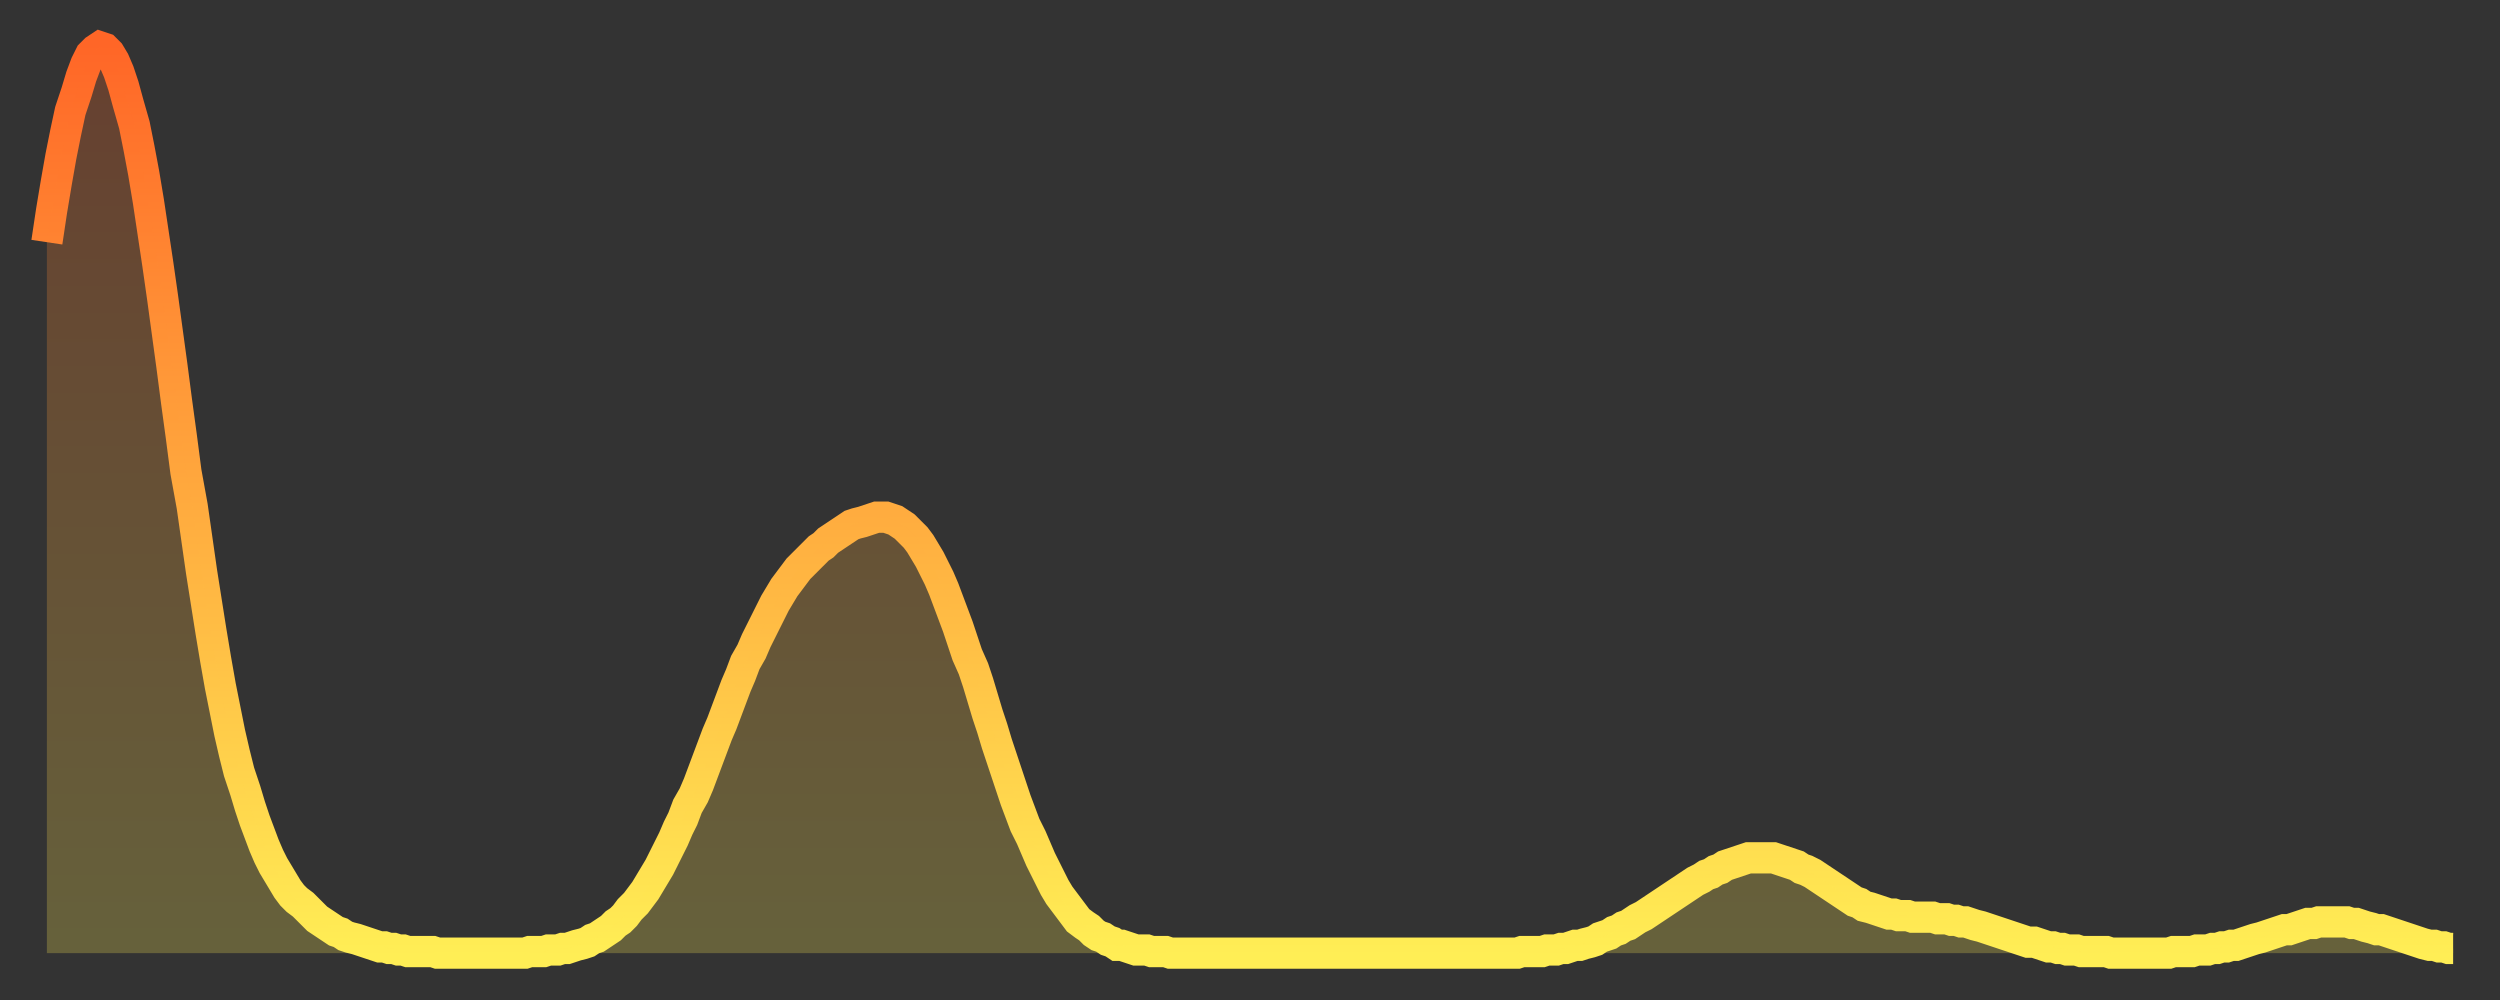 <?xml version="1.0" encoding="utf-8" ?>
<svg baseProfile="full" height="64" version="1.1" width="160" xmlns="http://www.w3.org/2000/svg" xmlns:ev="http://www.w3.org/2001/xml-events" xmlns:xlink="http://www.w3.org/1999/xlink"><rect width="100%" height="100%" fill="#333333" stroke="none"/><defs><linearGradient id="id2115126" x1="0" x2="0" y1="0" y2="1"><stop offset="0%" stop-color="#ff6627" /><stop offset="50%" stop-color="#ffaa3e" /><stop offset="100%" stop-color="#ffee55" /></linearGradient></defs><g transform="translate(3,3)"><g><path d="M 0.0 12.5 0.3 10.5 0.6 8.7 0.9 7.0 1.2 5.5 1.5 4.1 1.9 2.9 2.2 1.9 2.5 1.1 2.8 0.5 3.1 0.2 3.4 0.0 3.7 0.1 4.0 0.4 4.3 0.9 4.6 1.6 4.9 2.5 5.2 3.6 5.6 5.0 5.9 6.5 6.2 8.1 6.5 9.9 6.8 11.9 7.1 13.9 7.4 16.0 7.7 18.2 8.0 20.4 8.3 22.7 8.6 24.9 8.9 27.2 9.3 29.4 9.6 31.5 9.9 33.6 10.2 35.5 10.5 37.4 10.8 39.2 11.1 40.9 11.4 42.4 11.7 43.9 12.0 45.2 12.3 46.4 12.7 47.6 13.0 48.6 13.3 49.5 13.6 50.3 13.9 51.1 14.2 51.8 14.5 52.4 14.8 52.9 15.1 53.4 15.4 53.9 15.7 54.3 16.0 54.6 16.4 54.9 16.7 55.2 17.0 55.5 17.3 55.8 17.6 56.0 17.9 56.2 18.2 56.4 18.5 56.6 18.8 56.7 19.1 56.9 19.4 57.0 19.8 57.1 20.1 57.2 20.4 57.3 20.7 57.4 21.0 57.5 21.3 57.6 21.6 57.6 21.9 57.7 22.2 57.7 22.5 57.8 22.8 57.8 23.1 57.9 23.5 57.9 23.8 57.9 24.1 57.9 24.4 57.9 24.7 57.9 25.0 58.0 25.3 58.0 25.6 58.0 25.9 58.0 26.2 58.0 26.5 58.0 26.8 58.0 27.2 58.0 27.5 58.0 27.8 58.0 28.1 58.0 28.4 58.0 28.7 58.0 29.0 58.0 29.3 58.0 29.6 58.0 29.9 58.0 30.2 58.0 30.6 58.0 30.9 57.9 31.2 57.9 31.5 57.9 31.8 57.9 32.1 57.8 32.4 57.8 32.7 57.8 33.0 57.7 33.3 57.7 33.6 57.6 33.9 57.5 34.3 57.4 34.6 57.3 34.9 57.1 35.2 57.0 35.5 56.8 35.8 56.6 36.1 56.4 36.4 56.1 36.7 55.9 37.0 55.6 37.3 55.2 37.7 54.8 38.0 54.4 38.3 54.0 38.6 53.5 38.9 53.0 39.2 52.5 39.5 51.9 39.8 51.3 40.1 50.7 40.4 50.0 40.7 49.4 41.0 48.6 41.4 47.9 41.7 47.2 42.0 46.4 42.3 45.6 42.6 44.8 42.9 44.0 43.2 43.3 43.5 42.5 43.8 41.7 44.1 40.9 44.4 40.2 44.7 39.4 45.1 38.7 45.4 38.0 45.7 37.4 46.0 36.8 46.3 36.2 46.6 35.6 46.9 35.1 47.2 34.6 47.5 34.2 47.8 33.8 48.1 33.4 48.5 33.0 48.8 32.7 49.1 32.4 49.4 32.1 49.7 31.9 50.0 31.6 50.3 31.4 50.6 31.2 50.9 31.0 51.2 30.8 51.5 30.6 51.8 30.5 52.2 30.4 52.5 30.3 52.8 30.2 53.1 30.1 53.4 30.1 53.7 30.1 54.0 30.2 54.3 30.3 54.6 30.5 54.9 30.7 55.2 31.0 55.6 31.4 55.9 31.8 56.2 32.3 56.5 32.8 56.8 33.4 57.1 34.0 57.4 34.7 57.7 35.5 58.0 36.3 58.3 37.1 58.6 38.0 58.9 38.9 59.3 39.8 59.6 40.7 59.9 41.7 60.2 42.7 60.5 43.6 60.8 44.6 61.1 45.5 61.4 46.4 61.7 47.3 62.0 48.2 62.3 49.0 62.6 49.8 63.0 50.6 63.3 51.3 63.6 52.0 63.9 52.6 64.2 53.2 64.5 53.8 64.8 54.3 65.1 54.7 65.4 55.1 65.7 55.5 66.0 55.9 66.4 56.2 66.7 56.4 67.0 56.7 67.3 56.9 67.6 57.0 67.9 57.2 68.2 57.3 68.5 57.5 68.8 57.5 69.1 57.6 69.4 57.7 69.7 57.8 70.1 57.8 70.4 57.8 70.7 57.9 71.0 57.9 71.3 57.9 71.6 57.9 71.9 58.0 72.2 58.0 72.5 58.0 72.8 58.0 73.1 58.0 73.5 58.0 73.8 58.0 74.1 58.0 74.4 58.0 74.7 58.0 75.0 58.0 75.3 58.0 75.6 58.0 75.9 58.0 76.2 58.0 76.5 58.0 76.8 58.0 77.2 58.0 77.5 58.0 77.8 58.0 78.1 58.0 78.4 58.0 78.7 58.0 79.0 58.0 79.3 58.0 79.6 58.0 79.9 58.0 80.2 58.0 80.5 58.0 80.9 58.0 81.2 58.0 81.5 58.0 81.8 58.0 82.1 58.0 82.4 58.0 82.7 58.0 83.0 58.0 83.3 58.0 83.6 58.0 83.9 58.0 84.3 58.0 84.6 58.0 84.9 58.0 85.2 58.0 85.5 58.0 85.8 58.0 86.1 58.0 86.4 58.0 86.7 58.0 87.0 58.0 87.3 58.0 87.6 58.0 88.0 58.0 88.3 58.0 88.6 58.0 88.9 58.0 89.2 58.0 89.5 58.0 89.8 58.0 90.1 58.0 90.4 58.0 90.7 58.0 91.0 58.0 91.4 58.0 91.7 58.0 92.0 58.0 92.3 58.0 92.6 58.0 92.9 58.0 93.2 58.0 93.5 58.0 93.8 58.0 94.1 58.0 94.4 57.9 94.7 57.9 95.1 57.9 95.4 57.9 95.7 57.9 96.0 57.8 96.3 57.8 96.6 57.8 96.9 57.7 97.2 57.7 97.5 57.6 97.8 57.5 98.1 57.5 98.4 57.4 98.8 57.3 99.1 57.2 99.4 57.0 99.7 56.9 100.0 56.8 100.3 56.6 100.6 56.5 100.9 56.3 101.2 56.2 101.5 56.0 101.8 55.8 102.2 55.6 102.5 55.4 102.8 55.2 103.1 55.0 103.4 54.8 103.7 54.6 104.0 54.4 104.3 54.2 104.6 54.0 104.9 53.8 105.2 53.6 105.5 53.4 105.9 53.2 106.2 53.0 106.5 52.9 106.8 52.7 107.1 52.6 107.4 52.4 107.7 52.3 108.0 52.2 108.3 52.1 108.6 52.0 108.9 51.9 109.3 51.9 109.6 51.9 109.9 51.9 110.2 51.9 110.5 51.9 110.8 52.0 111.1 52.1 111.4 52.2 111.7 52.3 112.0 52.4 112.3 52.6 112.6 52.7 113.0 52.9 113.3 53.1 113.6 53.3 113.9 53.5 114.2 53.7 114.5 53.9 114.8 54.1 115.1 54.3 115.4 54.5 115.7 54.7 116.0 54.8 116.3 55.0 116.7 55.1 117.0 55.2 117.3 55.3 117.6 55.4 117.9 55.5 118.2 55.5 118.5 55.6 118.8 55.6 119.1 55.6 119.4 55.7 119.7 55.7 120.1 55.7 120.4 55.7 120.7 55.7 121.0 55.8 121.3 55.8 121.6 55.8 121.9 55.9 122.2 55.9 122.5 56.0 122.8 56.0 123.1 56.1 123.4 56.2 123.8 56.3 124.1 56.4 124.4 56.5 124.7 56.6 125.0 56.7 125.3 56.8 125.6 56.9 125.9 57.0 126.2 57.1 126.5 57.2 126.8 57.3 127.2 57.3 127.5 57.4 127.8 57.5 128.1 57.6 128.4 57.6 128.7 57.7 129.0 57.7 129.3 57.8 129.6 57.8 129.9 57.8 130.2 57.9 130.5 57.9 130.9 57.9 131.2 57.9 131.5 57.9 131.8 57.9 132.1 58.0 132.4 58.0 132.7 58.0 133.0 58.0 133.3 58.0 133.6 58.0 133.9 58.0 134.2 58.0 134.6 58.0 134.9 58.0 135.2 58.0 135.5 58.0 135.8 58.0 136.1 57.9 136.4 57.9 136.7 57.9 137.0 57.9 137.3 57.9 137.6 57.8 138.0 57.8 138.3 57.8 138.6 57.7 138.9 57.7 139.2 57.6 139.5 57.6 139.8 57.5 140.1 57.5 140.4 57.4 140.7 57.3 141.0 57.2 141.3 57.1 141.7 57.0 142.0 56.9 142.3 56.8 142.6 56.7 142.9 56.6 143.2 56.5 143.5 56.5 143.8 56.4 144.1 56.3 144.4 56.2 144.7 56.1 145.1 56.1 145.4 56.0 145.7 56.0 146.0 56.0 146.3 56.0 146.6 56.0 146.9 56.0 147.2 56.0 147.5 56.1 147.8 56.1 148.1 56.2 148.4 56.3 148.8 56.4 149.1 56.5 149.4 56.5 149.7 56.6 150.0 56.7 150.3 56.8 150.6 56.9 150.9 57.0 151.2 57.1 151.5 57.2 151.8 57.3 152.1 57.4 152.5 57.5 152.8 57.5 153.1 57.6 153.4 57.6 153.7 57.7 154.0 57.7" fill="none" id="graph-curve" opacity="1" stroke="url(#id2115126)" stroke-width="2" /><path d="M 0 58 L 0.0 12.5 0.3 10.5 0.6 8.7 0.9 7.0 1.2 5.5 1.5 4.1 1.9 2.9 2.2 1.9 2.5 1.1 2.8 0.5 3.1 0.2 3.4 0.0 3.7 0.1 4.0 0.4 4.3 0.9 4.6 1.6 4.9 2.5 5.2 3.6 5.6 5.0 5.9 6.5 6.2 8.1 6.5 9.9 6.8 11.9 7.1 13.9 7.4 16.0 7.7 18.2 8.0 20.4 8.3 22.7 8.6 24.9 8.9 27.2 9.3 29.4 9.6 31.5 9.9 33.6 10.2 35.5 10.5 37.4 10.8 39.2 11.1 40.9 11.4 42.4 11.7 43.9 12.0 45.2 12.3 46.4 12.7 47.6 13.0 48.6 13.3 49.5 13.6 50.3 13.9 51.1 14.2 51.8 14.5 52.4 14.8 52.9 15.1 53.4 15.4 53.9 15.7 54.3 16.0 54.6 16.4 54.9 16.7 55.2 17.0 55.5 17.3 55.8 17.6 56.0 17.9 56.2 18.2 56.4 18.5 56.6 18.8 56.7 19.1 56.9 19.4 57.0 19.8 57.1 20.1 57.2 20.4 57.3 20.7 57.4 21.0 57.5 21.3 57.6 21.6 57.6 21.9 57.7 22.2 57.7 22.5 57.8 22.8 57.8 23.1 57.9 23.5 57.9 23.8 57.9 24.1 57.9 24.4 57.9 24.7 57.9 25.0 58.0 25.3 58.0 25.6 58.0 25.9 58.0 26.2 58.0 26.5 58.0 26.8 58.0 27.2 58.0 27.5 58.0 27.8 58.0 28.1 58.0 28.4 58.0 28.7 58.0 29.0 58.0 29.3 58.0 29.6 58.0 29.9 58.0 30.2 58.0 30.6 58.0 30.9 57.9 31.2 57.9 31.5 57.9 31.8 57.9 32.1 57.8 32.4 57.8 32.7 57.8 33.0 57.7 33.3 57.7 33.6 57.6 33.9 57.5 34.3 57.4 34.6 57.3 34.9 57.1 35.2 57.0 35.5 56.8 35.8 56.6 36.1 56.4 36.4 56.1 36.7 55.9 37.0 55.6 37.3 55.2 37.7 54.8 38.0 54.4 38.3 54.0 38.6 53.5 38.9 53.0 39.2 52.5 39.5 51.9 39.8 51.3 40.1 50.7 40.4 50.0 40.7 49.4 41.0 48.6 41.4 47.9 41.7 47.2 42.0 46.4 42.3 45.6 42.6 44.8 42.9 44.0 43.2 43.3 43.5 42.5 43.8 41.7 44.1 40.9 44.4 40.2 44.7 39.4 45.1 38.7 45.4 38.0 45.7 37.4 46.0 36.8 46.3 36.2 46.6 35.6 46.9 35.1 47.2 34.6 47.5 34.2 47.8 33.8 48.1 33.4 48.5 33.0 48.8 32.7 49.1 32.4 49.4 32.1 49.7 31.9 50.0 31.6 50.3 31.4 50.6 31.2 50.9 31.0 51.2 30.8 51.5 30.6 51.8 30.5 52.2 30.4 52.5 30.3 52.8 30.2 53.1 30.1 53.4 30.1 53.7 30.1 54.0 30.2 54.3 30.3 54.6 30.5 54.9 30.7 55.2 31.0 55.6 31.4 55.9 31.8 56.2 32.3 56.5 32.8 56.8 33.4 57.1 34.0 57.4 34.7 57.7 35.5 58.0 36.3 58.3 37.1 58.6 38.0 58.9 38.9 59.3 39.8 59.6 40.7 59.9 41.7 60.2 42.7 60.5 43.6 60.8 44.6 61.1 45.5 61.4 46.4 61.7 47.3 62.0 48.2 62.3 49.0 62.6 49.8 63.0 50.6 63.3 51.3 63.6 52.0 63.9 52.6 64.2 53.2 64.5 53.8 64.8 54.3 65.1 54.7 65.4 55.1 65.7 55.5 66.0 55.9 66.4 56.2 66.7 56.4 67.0 56.7 67.3 56.9 67.6 57.0 67.9 57.2 68.2 57.3 68.5 57.5 68.8 57.5 69.1 57.6 69.4 57.7 69.7 57.8 70.1 57.8 70.4 57.8 70.7 57.9 71.0 57.9 71.3 57.9 71.6 57.9 71.9 58.0 72.2 58.0 72.5 58.0 72.8 58.0 73.1 58.0 73.5 58.0 73.8 58.0 74.1 58.0 74.4 58.0 74.7 58.0 75.0 58.0 75.3 58.0 75.6 58.0 75.9 58.0 76.2 58.0 76.5 58.0 76.8 58.0 77.2 58.0 77.5 58.0 77.8 58.0 78.1 58.0 78.4 58.0 78.7 58.0 79.0 58.0 79.3 58.0 79.6 58.0 79.9 58.0 80.2 58.0 80.5 58.0 80.9 58.0 81.2 58.0 81.5 58.0 81.8 58.0 82.1 58.0 82.4 58.0 82.7 58.0 83.0 58.0 83.3 58.0 83.6 58.0 83.9 58.0 84.3 58.0 84.6 58.0 84.9 58.0 85.2 58.0 85.5 58.0 85.8 58.0 86.1 58.0 86.4 58.0 86.7 58.0 87.0 58.0 87.3 58.0 87.6 58.0 88.0 58.0 88.3 58.0 88.6 58.0 88.9 58.0 89.2 58.0 89.5 58.0 89.8 58.0 90.1 58.0 90.4 58.0 90.7 58.0 91.0 58.0 91.4 58.0 91.7 58.0 92.0 58.0 92.3 58.0 92.6 58.0 92.9 58.0 93.2 58.0 93.5 58.0 93.8 58.0 94.1 58.0 94.4 57.9 94.7 57.9 95.1 57.9 95.4 57.9 95.7 57.9 96.0 57.8 96.3 57.8 96.6 57.8 96.9 57.7 97.2 57.7 97.5 57.6 97.8 57.5 98.1 57.5 98.4 57.4 98.8 57.3 99.1 57.2 99.4 57.0 99.7 56.9 100.0 56.8 100.3 56.6 100.6 56.5 100.9 56.3 101.2 56.2 101.5 56.0 101.8 55.8 102.2 55.6 102.5 55.4 102.8 55.2 103.1 55.0 103.4 54.8 103.7 54.6 104.0 54.4 104.3 54.2 104.6 54.0 104.9 53.8 105.2 53.6 105.5 53.4 105.9 53.2 106.2 53.0 106.5 52.9 106.8 52.7 107.1 52.6 107.4 52.4 107.7 52.3 108.0 52.2 108.3 52.1 108.6 52.0 108.9 51.9 109.3 51.9 109.6 51.9 109.9 51.9 110.2 51.9 110.5 51.9 110.8 52.0 111.1 52.1 111.4 52.2 111.7 52.3 112.0 52.4 112.3 52.6 112.6 52.7 113.0 52.9 113.3 53.1 113.6 53.3 113.9 53.5 114.2 53.7 114.5 53.9 114.8 54.1 115.1 54.3 115.4 54.5 115.7 54.7 116.0 54.8 116.3 55.0 116.7 55.1 117.0 55.2 117.3 55.3 117.6 55.4 117.9 55.5 118.2 55.5 118.5 55.6 118.8 55.6 119.1 55.6 119.4 55.7 119.7 55.7 120.1 55.7 120.4 55.7 120.7 55.7 121.0 55.8 121.3 55.8 121.6 55.8 121.9 55.9 122.2 55.9 122.5 56.0 122.8 56.0 123.1 56.1 123.4 56.2 123.8 56.3 124.1 56.4 124.4 56.5 124.7 56.6 125.0 56.7 125.3 56.8 125.6 56.9 125.9 57.0 126.2 57.1 126.5 57.2 126.8 57.3 127.2 57.3 127.5 57.4 127.8 57.5 128.1 57.6 128.4 57.6 128.7 57.7 129.0 57.7 129.3 57.8 129.6 57.8 129.9 57.8 130.2 57.9 130.5 57.9 130.9 57.9 131.2 57.9 131.5 57.9 131.8 57.9 132.1 58.0 132.4 58.0 132.7 58.0 133.0 58.0 133.3 58.0 133.6 58.0 133.9 58.0 134.2 58.0 134.6 58.0 134.9 58.0 135.2 58.0 135.5 58.0 135.8 58.0 136.1 57.9 136.4 57.9 136.7 57.9 137.0 57.9 137.3 57.9 137.6 57.8 138.0 57.8 138.3 57.8 138.6 57.7 138.9 57.7 139.2 57.6 139.5 57.6 139.8 57.5 140.1 57.5 140.4 57.4 140.7 57.3 141.0 57.2 141.3 57.1 141.7 57.0 142.0 56.9 142.3 56.8 142.6 56.7 142.9 56.6 143.2 56.5 143.5 56.5 143.8 56.4 144.1 56.3 144.4 56.2 144.7 56.1 145.1 56.1 145.4 56.0 145.7 56.0 146.0 56.0 146.3 56.0 146.6 56.0 146.9 56.0 147.2 56.0 147.5 56.1 147.8 56.1 148.1 56.2 148.4 56.3 148.8 56.4 149.1 56.5 149.4 56.5 149.7 56.6 150.0 56.7 150.3 56.8 150.6 56.9 150.9 57.0 151.2 57.1 151.5 57.2 151.8 57.3 152.1 57.4 152.5 57.5 152.8 57.5 153.1 57.6 153.4 57.6 153.7 57.7 154.0 57.7 154 58" fill="url(#id2115126)" fill-opacity=".25" id="graph-shadow" /></g></g></svg>